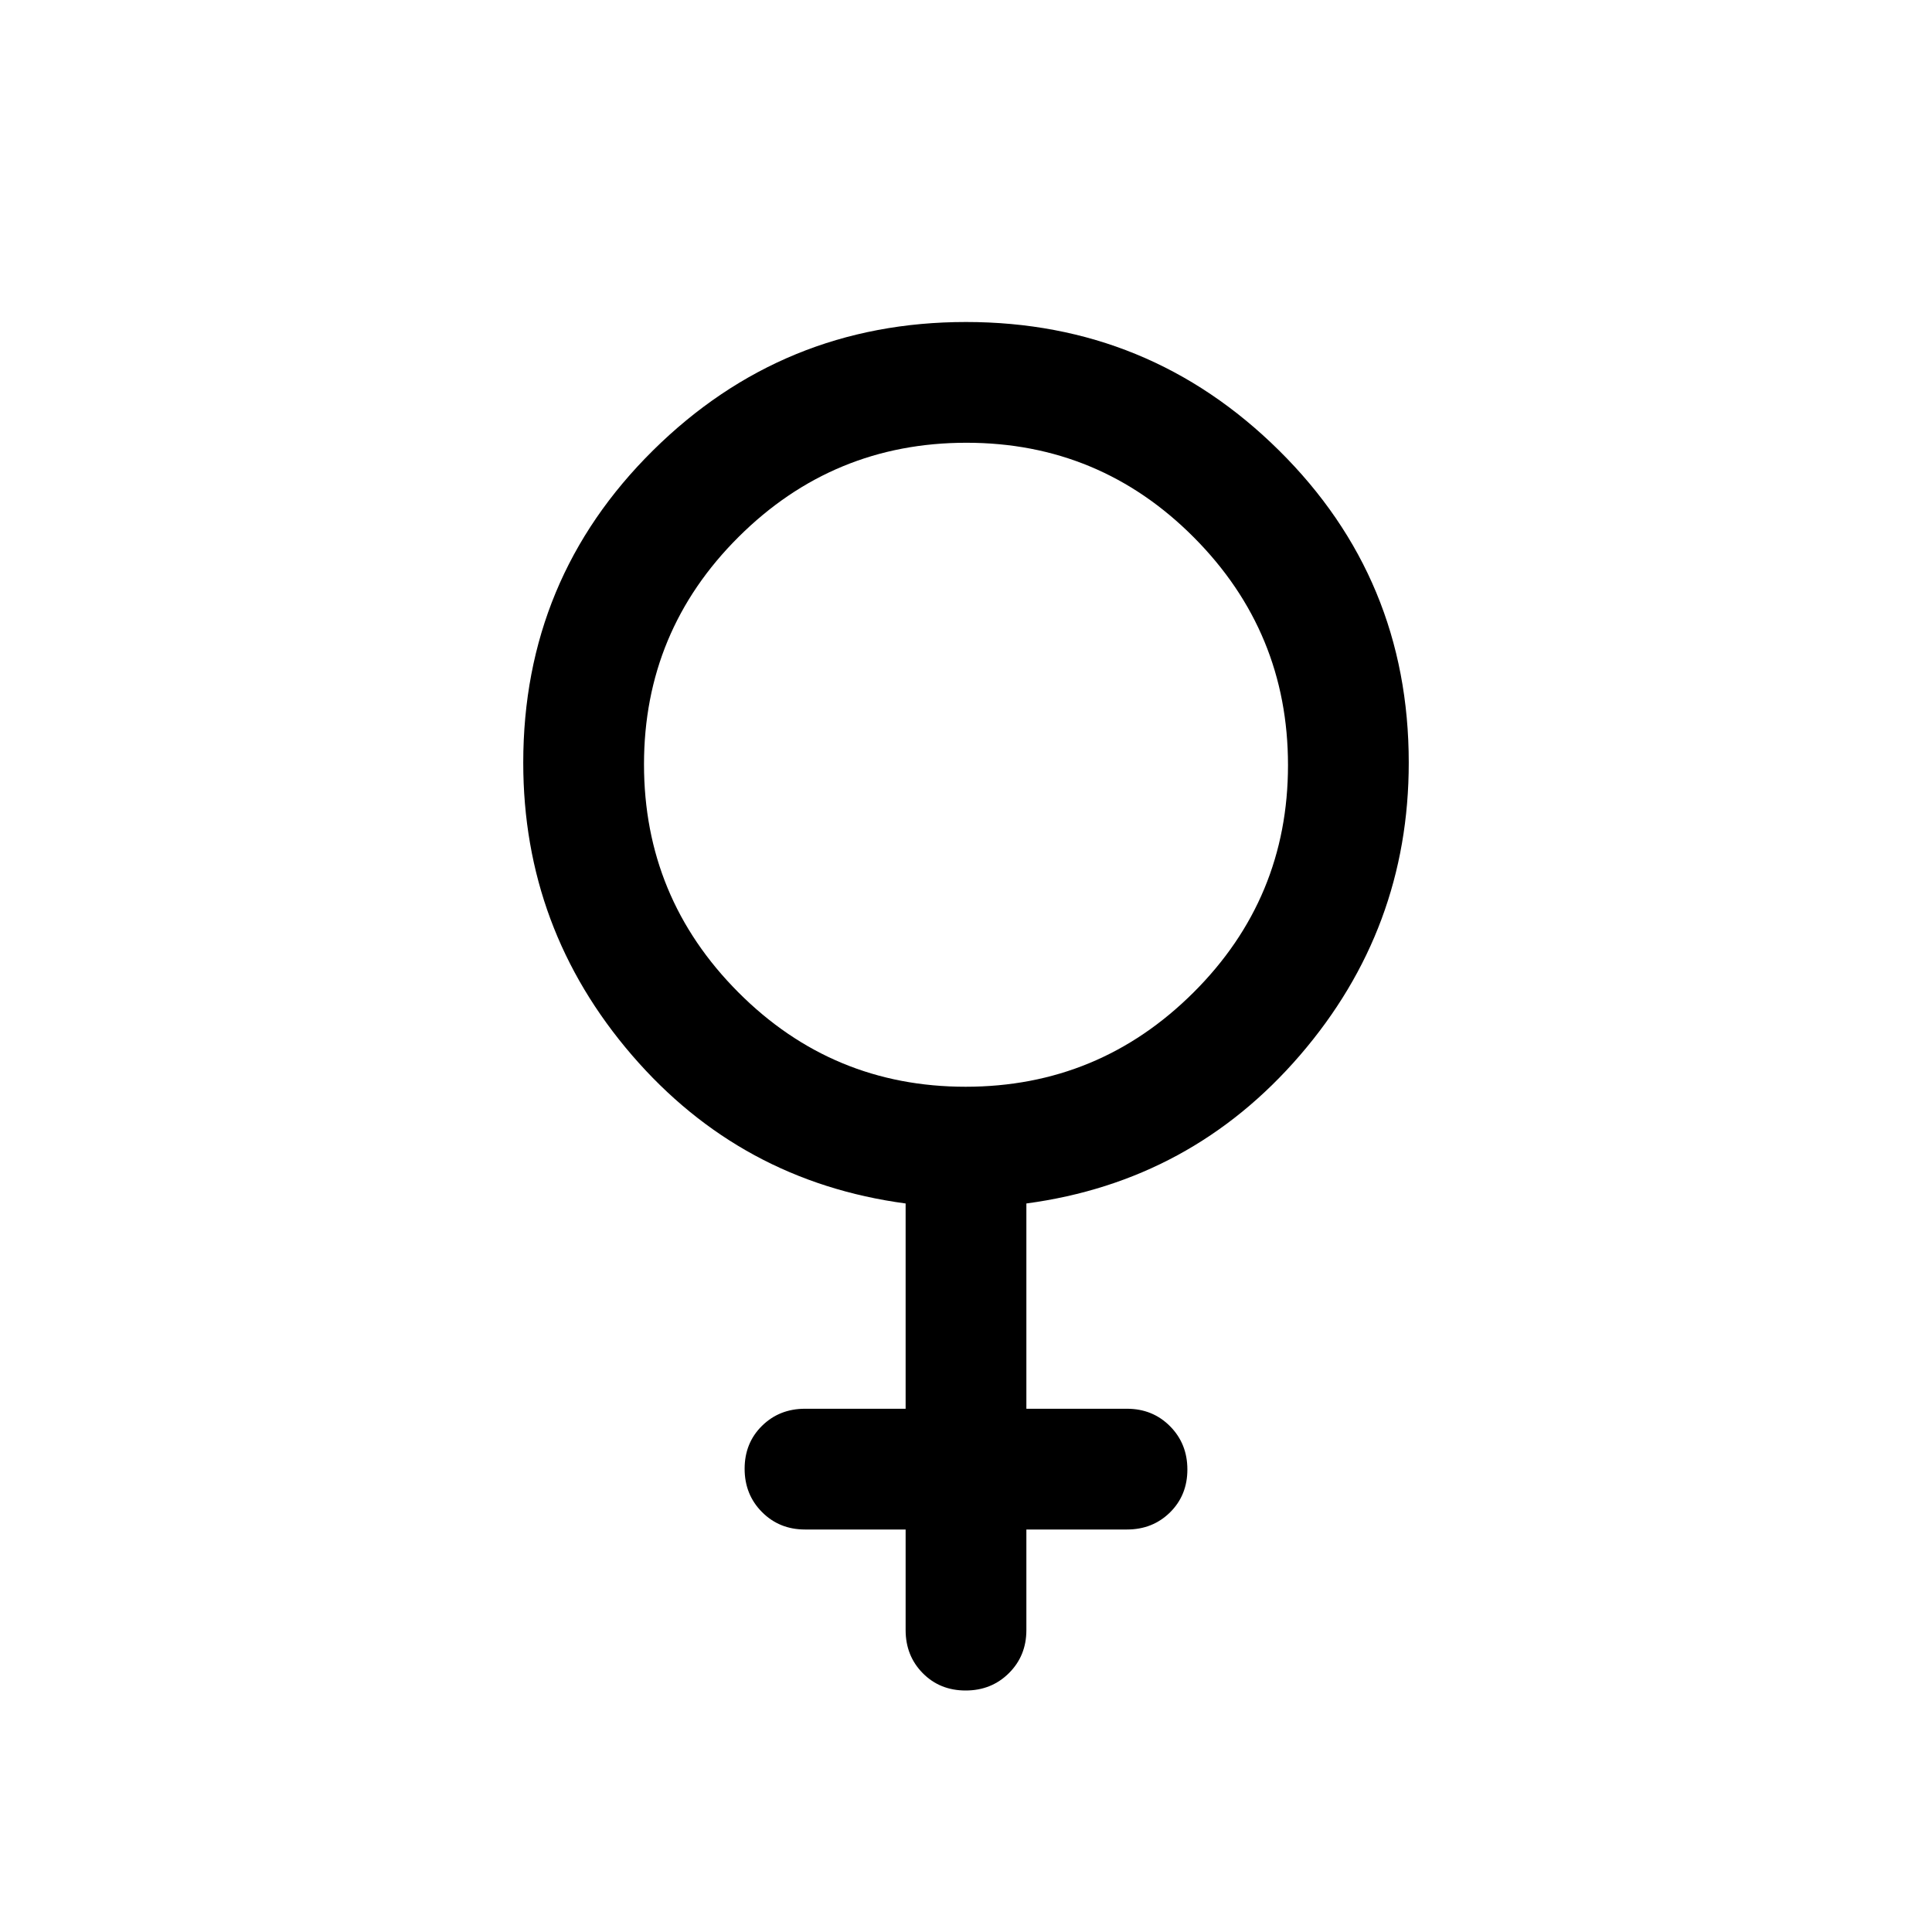 <svg xmlns="http://www.w3.org/2000/svg" width="48" height="48" viewBox="0 -960 960 960"><path d="M450-200h-50q-12.75 0-21.375-8.675-8.625-8.676-8.625-21.5 0-12.825 8.625-21.325T400-260h50v-102q-82-11-136-73.706T260-581q0-91.417 64.5-155.209Q389-800 480-800t155.5 63.791Q700-672.417 700-581q0 82.588-54 145.294Q592-373 510-362v102h50q12.75 0 21.375 8.675 8.625 8.676 8.625 21.5 0 12.825-8.625 21.325T560-200h-50v50q0 12.75-8.675 21.375-8.676 8.625-21.5 8.625-12.825 0-21.325-8.625T450-150v-50Zm29.798-220Q546-420 593-466.798t47-113Q640-646 593.202-693t-113-47Q414-740 367-693.202t-47 113Q320-514 366.798-467t113 47Z"/></svg>